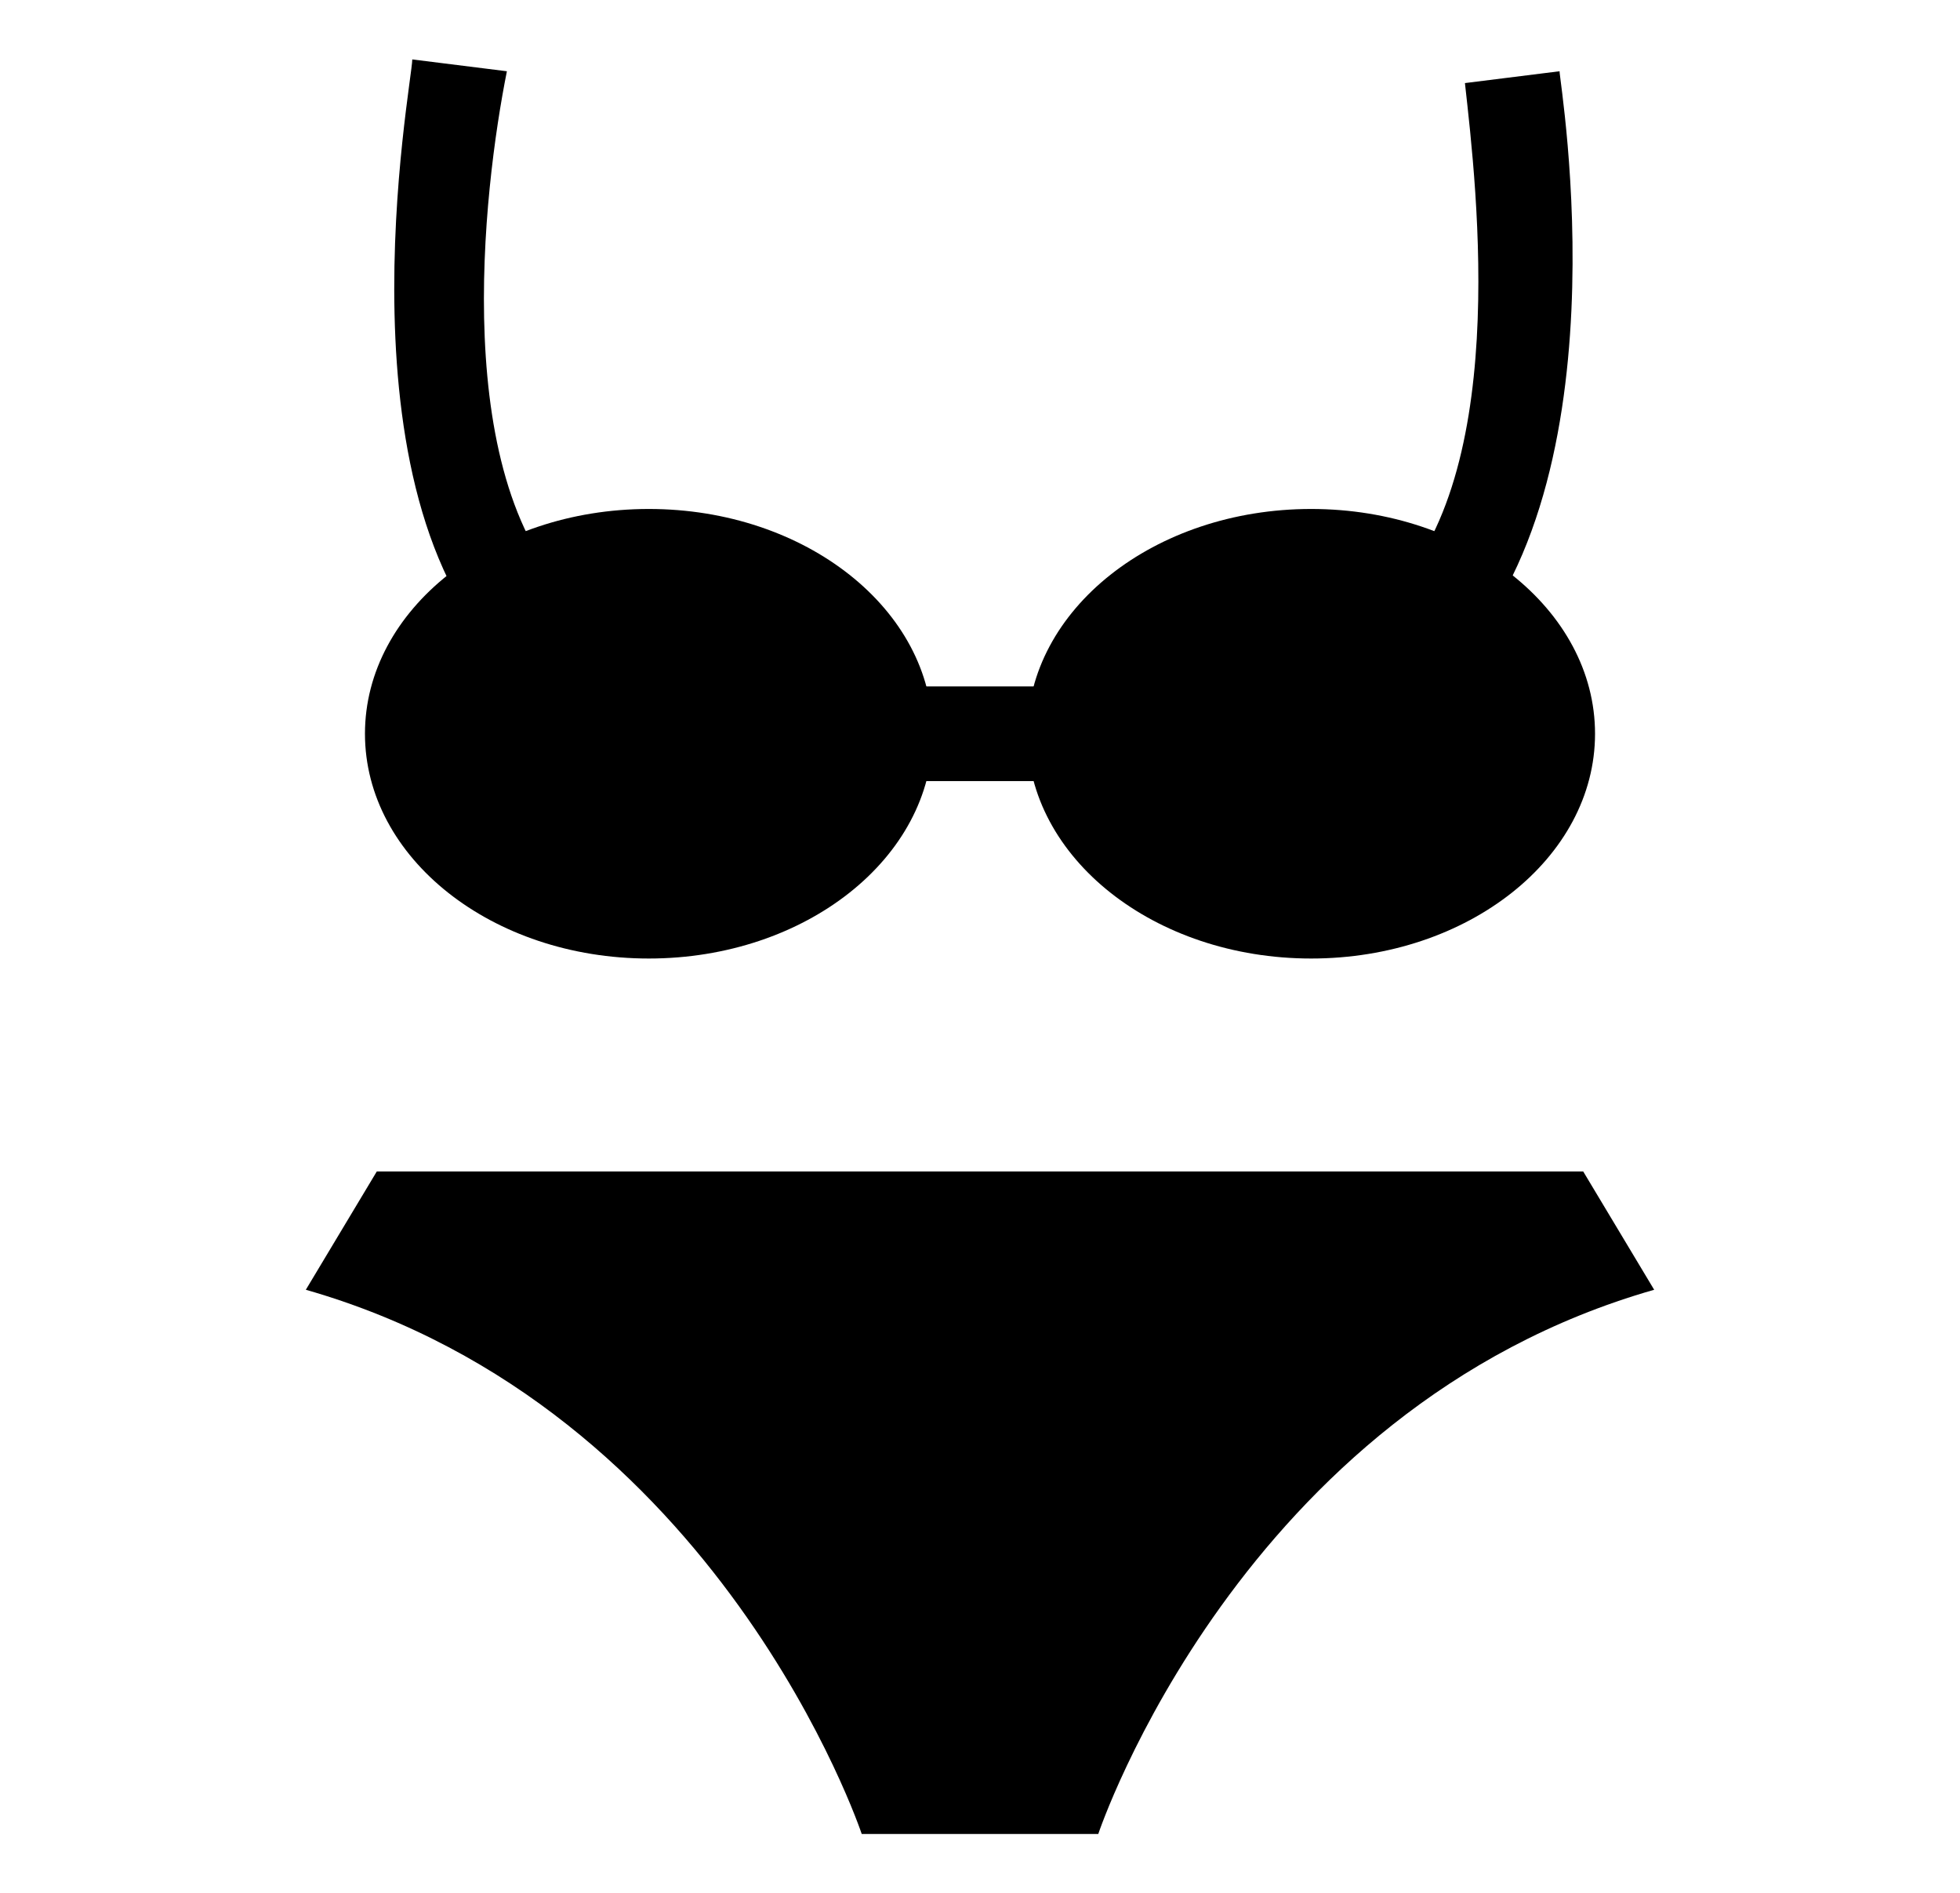 <svg width="29" height="28" viewBox="0 0 29 28" fill="none" xmlns="http://www.w3.org/2000/svg">
<g clip-path="url(#clip0_3240_1911)">
<path d="M9.6 14.179C11.919 14.179 13.8 12.69 13.8 10.854C13.8 9.017 11.919 7.529 9.6 7.529C7.28 7.529 5.4 9.017 5.4 10.854C5.4 12.69 7.28 14.179 9.6 14.179Z" fill="#64748B" style="fill:#64748B;fill:color(display-p3 0.392 0.455 0.545);fill-opacity:1;"/>
<path d="M19.4 14.179C21.72 14.179 23.6 12.69 23.6 10.854C23.6 9.017 21.72 7.529 19.4 7.529C17.08 7.529 15.2 9.017 15.2 10.854C15.2 12.69 17.08 14.179 19.4 14.179Z" fill="#64748B" style="fill:#64748B;fill:color(display-p3 0.392 0.455 0.545);fill-opacity:1;"/>
<path d="M7.675 9.979C4.875 7.529 6.1 1.229 6.1 0.879L7.5 1.054C7.15 2.804 6.625 7.179 8.55 8.929L7.675 9.979ZM21.325 9.979L20.45 8.929C22.375 7.179 21.85 2.804 21.675 1.229L23.075 1.054C23.075 1.229 24.125 7.354 21.325 9.979ZM12.225 10.154H16.95V11.554H12.225V10.154ZM23.425 17.329H5.575L4.525 19.079C10.65 20.829 12.75 27.129 12.75 27.129H16.25C16.25 27.129 18.35 20.829 24.475 19.079L23.425 17.329Z" fill="#64748B" style="fill:#64748B;fill:color(display-p3 0.392 0.455 0.545);fill-opacity:1;"/>
</g>
<defs>
<clipPath id="clip0_3240_1911">
<rect width="28" height="28" fill="white" style="fill:white;fill-opacity:1;" transform="translate(0.5 0.004)"/>
</clipPath>
</defs>
</svg>
